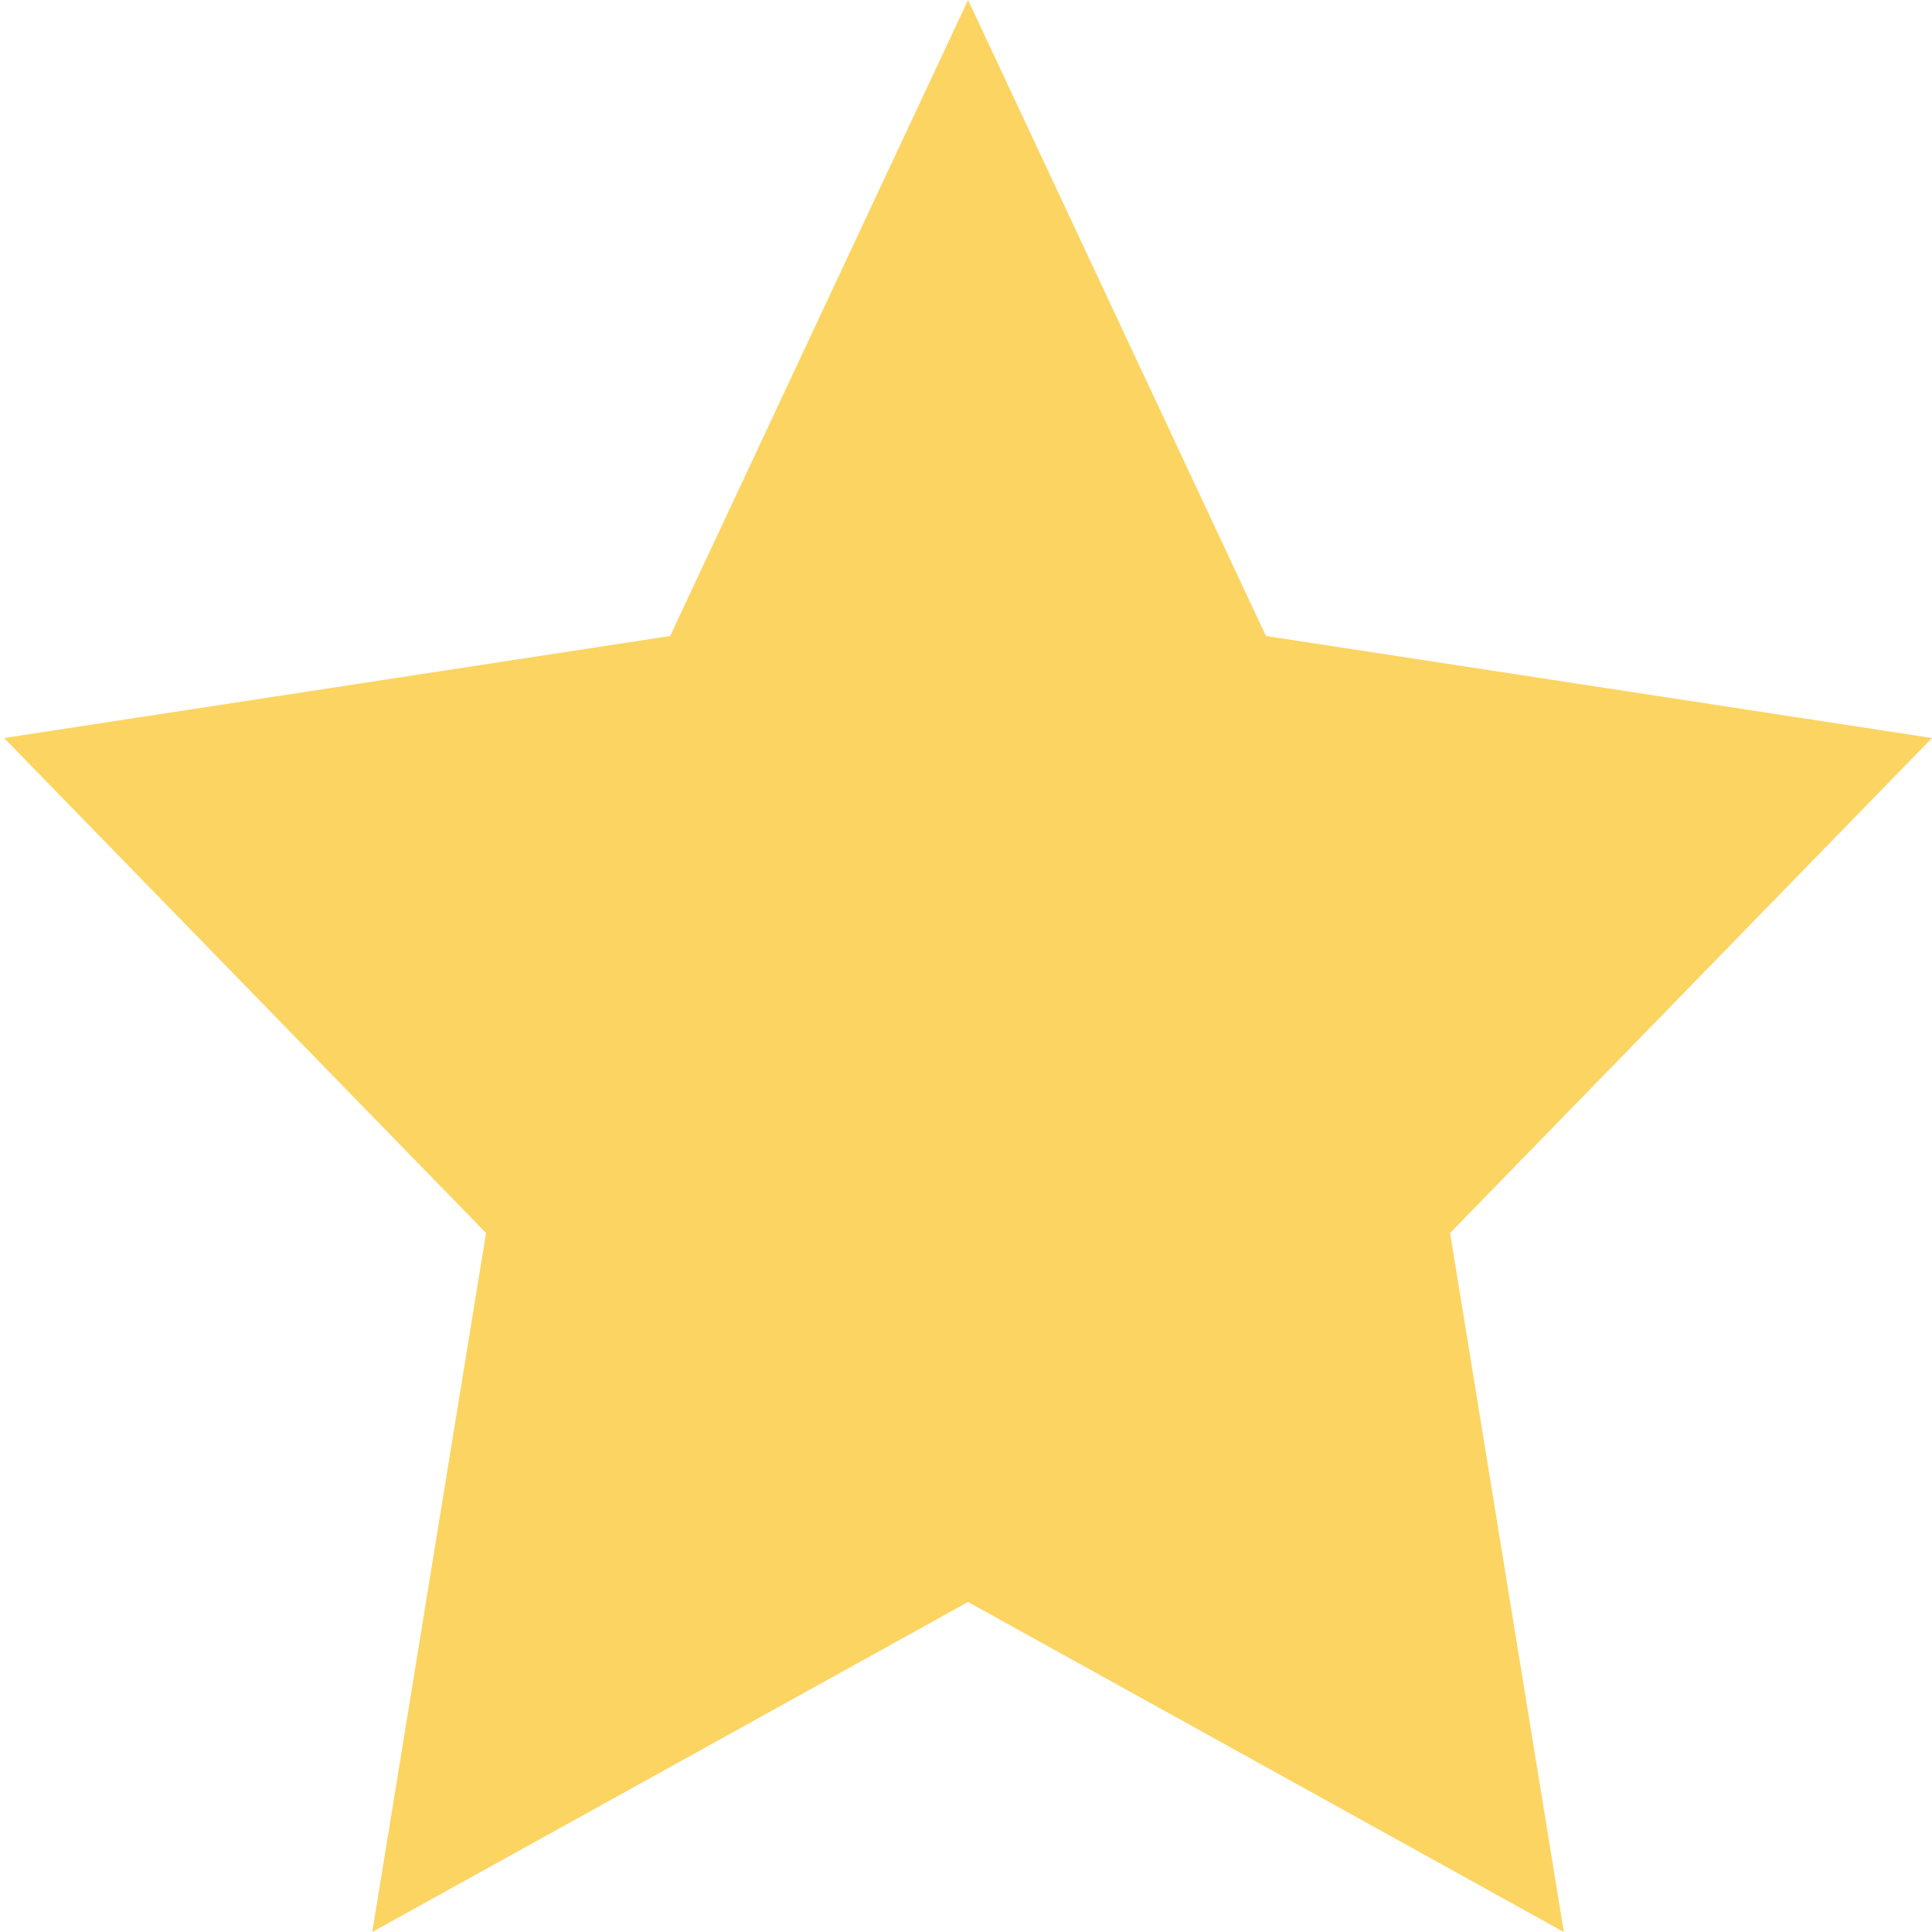 <svg width="16" height="16" viewBox="0 0 16 16" fill="none" xmlns="http://www.w3.org/2000/svg">
<path d="M8.017 0L10.484 5.267L16 6.112L12.009 10.211L12.951 16L8.017 13.267L3.083 16L4.025 10.211L0.034 6.112L5.55 5.267L8.017 0Z" fill="url(#paint0_linear_458_149)"/>
<defs>
<linearGradient id="paint0_linear_458_149" x1="16" y1="8" x2="0.034" y2="8" gradientUnits="userSpaceOnUse">
<stop offset="0.668" stop-color="#FCD462"/>
</linearGradient>
</defs>
</svg>

